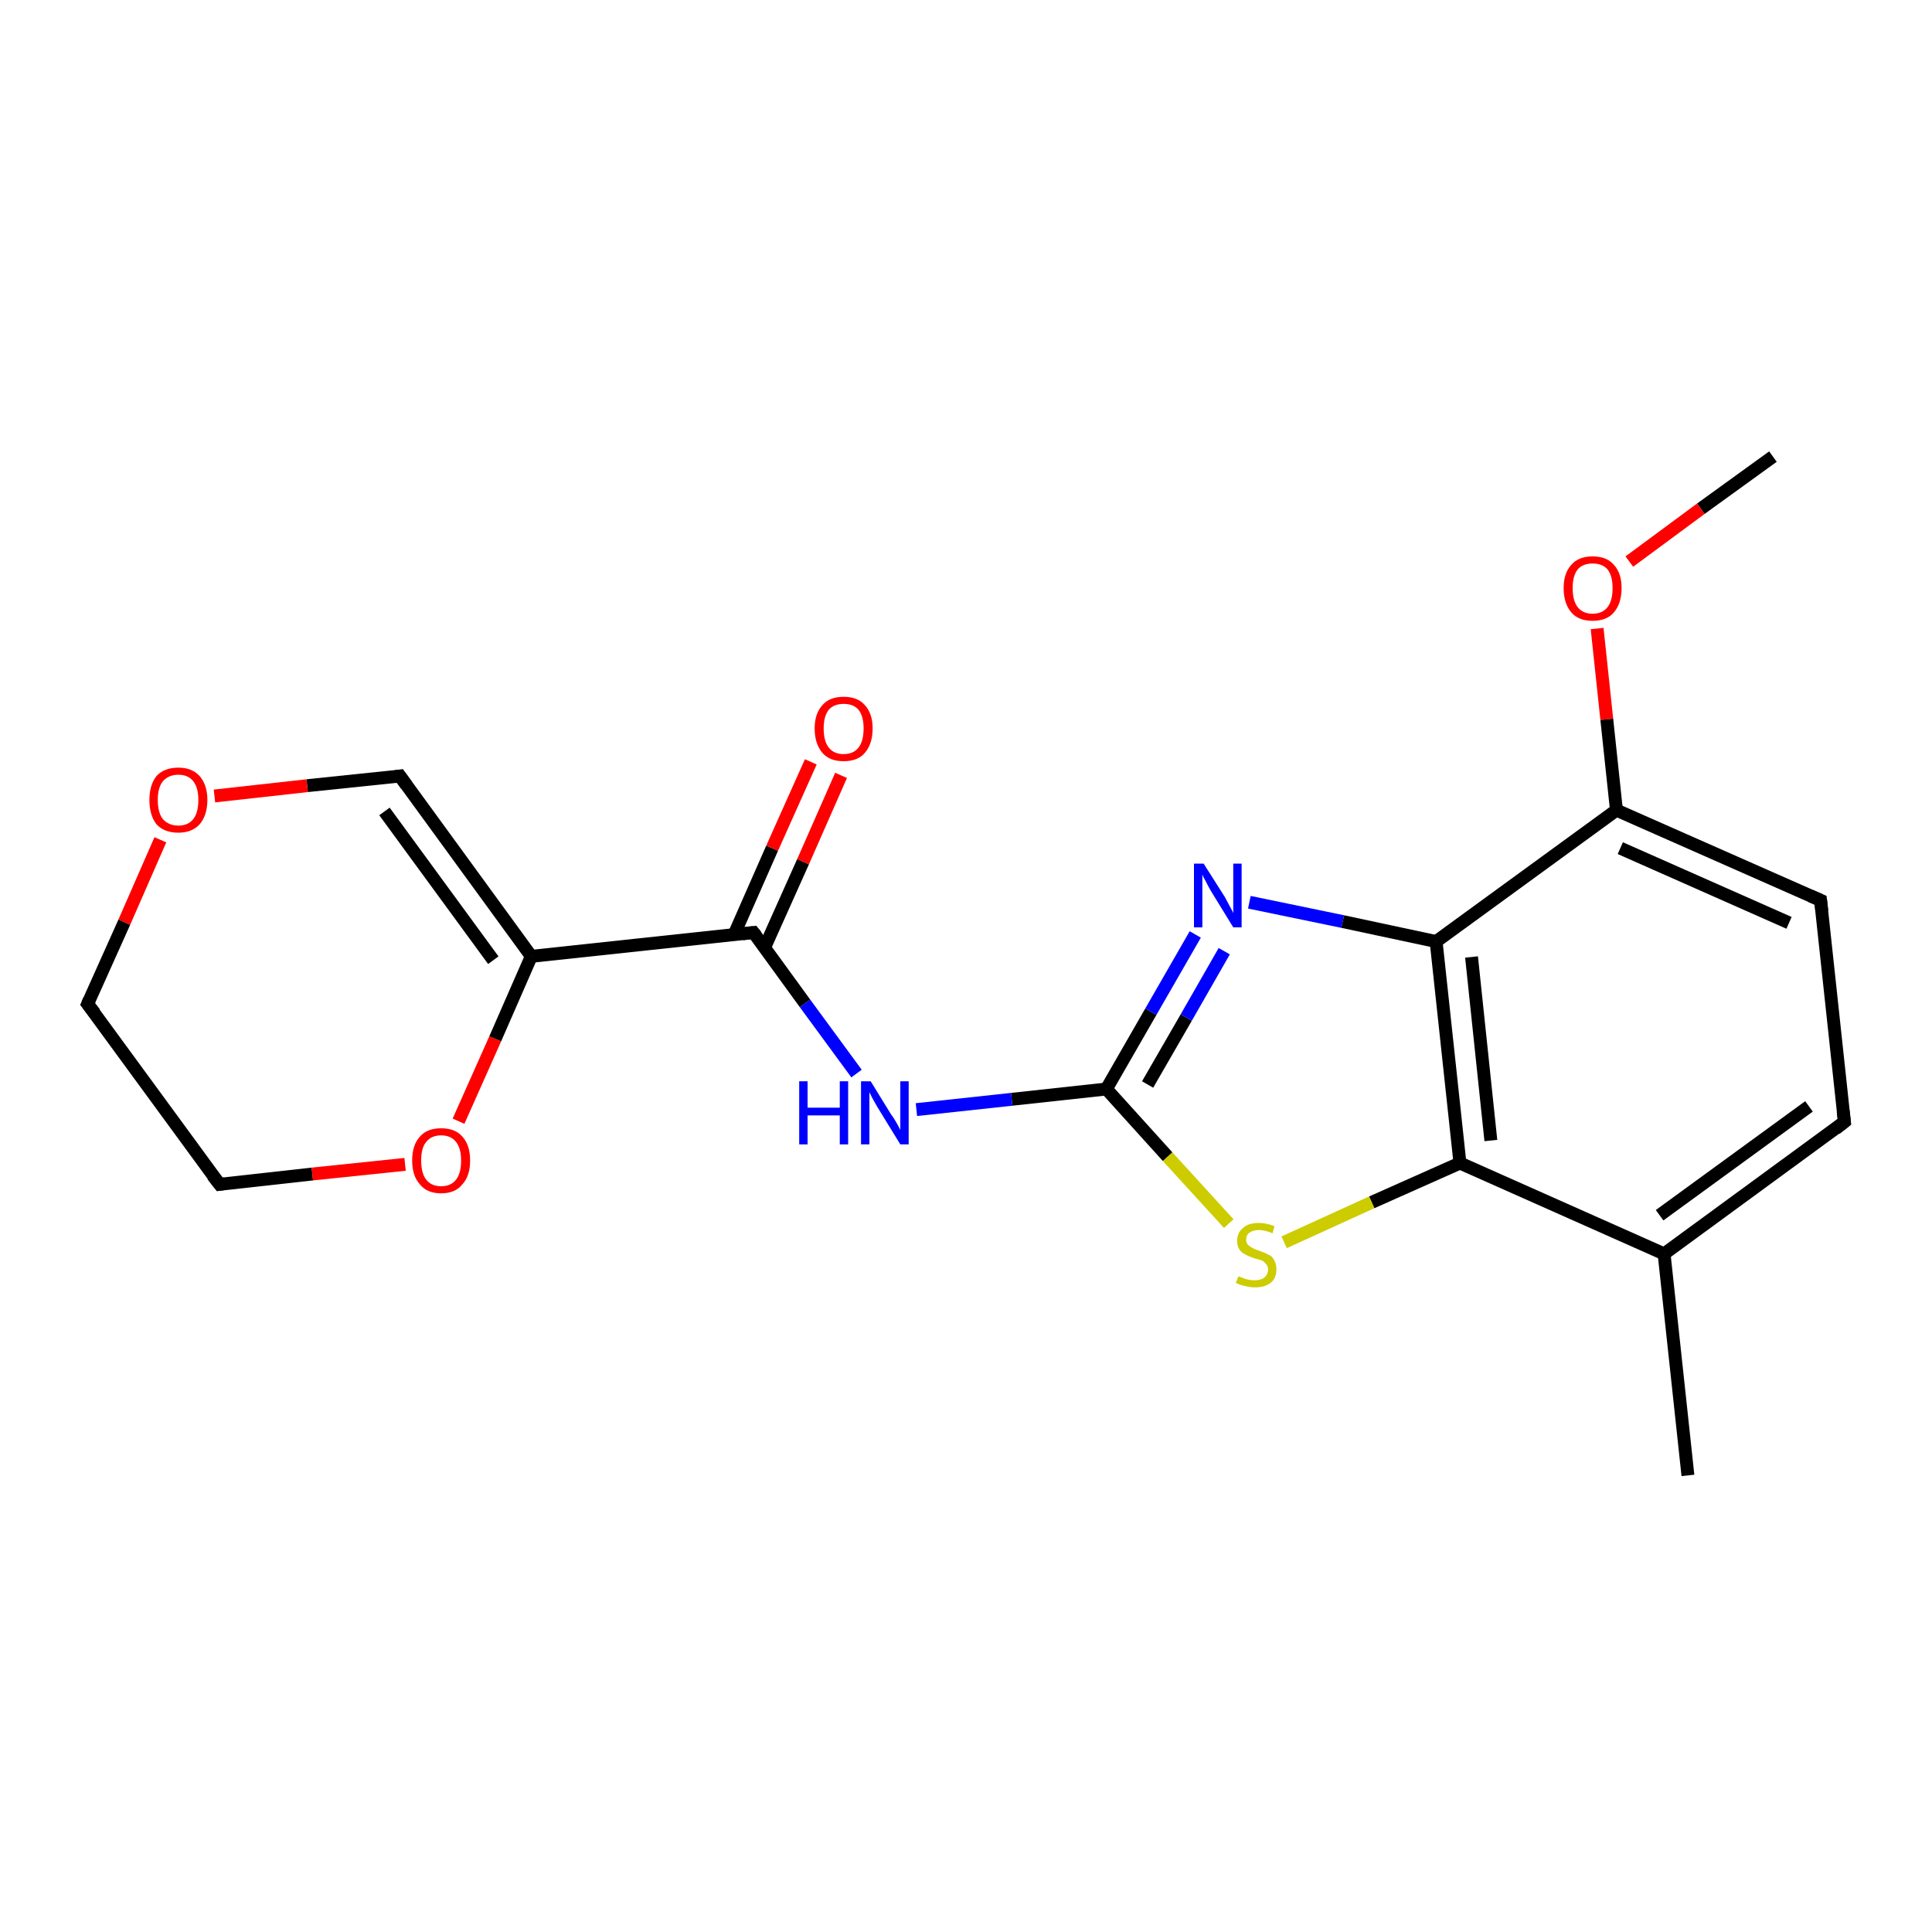 <?xml version='1.0' encoding='iso-8859-1'?>
<svg version='1.1' baseProfile='full'
              xmlns='http://www.w3.org/2000/svg'
                      xmlns:rdkit='http://www.rdkit.org/xml'
                      xmlns:xlink='http://www.w3.org/1999/xlink'
                  xml:space='preserve'
width='300px' height='300px' viewBox='0 0 300 300'>
<!-- END OF HEADER -->
<rect style='opacity:1.0;fill:#FFFFFF;stroke:none' width='300.0' height='300.0' x='0.0' y='0.0'> </rect>
<path class='bond-0 atom-0 atom-1' d='M 275.3,70.9 L 264.1,79.0' style='fill:none;fill-rule:evenodd;stroke:#000000;stroke-width:2.0px;stroke-linecap:butt;stroke-linejoin:miter;stroke-opacity:1' />
<path class='bond-0 atom-0 atom-1' d='M 264.1,79.0 L 253.0,87.2' style='fill:none;fill-rule:evenodd;stroke:#FF0000;stroke-width:2.0px;stroke-linecap:butt;stroke-linejoin:miter;stroke-opacity:1' />
<path class='bond-1 atom-1 atom-2' d='M 248.0,97.6 L 249.5,111.7' style='fill:none;fill-rule:evenodd;stroke:#FF0000;stroke-width:2.0px;stroke-linecap:butt;stroke-linejoin:miter;stroke-opacity:1' />
<path class='bond-1 atom-1 atom-2' d='M 249.5,111.7 L 251.0,125.8' style='fill:none;fill-rule:evenodd;stroke:#000000;stroke-width:2.0px;stroke-linecap:butt;stroke-linejoin:miter;stroke-opacity:1' />
<path class='bond-2 atom-2 atom-3' d='M 251.0,125.8 L 282.7,139.8' style='fill:none;fill-rule:evenodd;stroke:#000000;stroke-width:2.0px;stroke-linecap:butt;stroke-linejoin:miter;stroke-opacity:1' />
<path class='bond-2 atom-2 atom-3' d='M 251.6,131.7 L 277.8,143.3' style='fill:none;fill-rule:evenodd;stroke:#000000;stroke-width:2.0px;stroke-linecap:butt;stroke-linejoin:miter;stroke-opacity:1' />
<path class='bond-3 atom-3 atom-4' d='M 282.7,139.8 L 286.4,174.2' style='fill:none;fill-rule:evenodd;stroke:#000000;stroke-width:2.0px;stroke-linecap:butt;stroke-linejoin:miter;stroke-opacity:1' />
<path class='bond-4 atom-4 atom-5' d='M 286.4,174.2 L 258.4,194.7' style='fill:none;fill-rule:evenodd;stroke:#000000;stroke-width:2.0px;stroke-linecap:butt;stroke-linejoin:miter;stroke-opacity:1' />
<path class='bond-4 atom-4 atom-5' d='M 280.9,171.8 L 257.7,188.7' style='fill:none;fill-rule:evenodd;stroke:#000000;stroke-width:2.0px;stroke-linecap:butt;stroke-linejoin:miter;stroke-opacity:1' />
<path class='bond-5 atom-5 atom-6' d='M 258.4,194.7 L 262.1,229.1' style='fill:none;fill-rule:evenodd;stroke:#000000;stroke-width:2.0px;stroke-linecap:butt;stroke-linejoin:miter;stroke-opacity:1' />
<path class='bond-6 atom-5 atom-7' d='M 258.4,194.7 L 226.7,180.6' style='fill:none;fill-rule:evenodd;stroke:#000000;stroke-width:2.0px;stroke-linecap:butt;stroke-linejoin:miter;stroke-opacity:1' />
<path class='bond-7 atom-7 atom-8' d='M 226.7,180.6 L 213.0,186.7' style='fill:none;fill-rule:evenodd;stroke:#000000;stroke-width:2.0px;stroke-linecap:butt;stroke-linejoin:miter;stroke-opacity:1' />
<path class='bond-7 atom-7 atom-8' d='M 213.0,186.7 L 199.4,192.9' style='fill:none;fill-rule:evenodd;stroke:#CCCC00;stroke-width:2.0px;stroke-linecap:butt;stroke-linejoin:miter;stroke-opacity:1' />
<path class='bond-8 atom-8 atom-9' d='M 190.8,190.0 L 181.3,179.6' style='fill:none;fill-rule:evenodd;stroke:#CCCC00;stroke-width:2.0px;stroke-linecap:butt;stroke-linejoin:miter;stroke-opacity:1' />
<path class='bond-8 atom-8 atom-9' d='M 181.3,179.6 L 171.8,169.1' style='fill:none;fill-rule:evenodd;stroke:#000000;stroke-width:2.0px;stroke-linecap:butt;stroke-linejoin:miter;stroke-opacity:1' />
<path class='bond-9 atom-9 atom-10' d='M 171.8,169.1 L 157.1,170.7' style='fill:none;fill-rule:evenodd;stroke:#000000;stroke-width:2.0px;stroke-linecap:butt;stroke-linejoin:miter;stroke-opacity:1' />
<path class='bond-9 atom-9 atom-10' d='M 157.1,170.7 L 142.3,172.3' style='fill:none;fill-rule:evenodd;stroke:#0000FF;stroke-width:2.0px;stroke-linecap:butt;stroke-linejoin:miter;stroke-opacity:1' />
<path class='bond-10 atom-10 atom-11' d='M 133.0,166.7 L 125.0,155.8' style='fill:none;fill-rule:evenodd;stroke:#0000FF;stroke-width:2.0px;stroke-linecap:butt;stroke-linejoin:miter;stroke-opacity:1' />
<path class='bond-10 atom-10 atom-11' d='M 125.0,155.8 L 117.0,144.8' style='fill:none;fill-rule:evenodd;stroke:#000000;stroke-width:2.0px;stroke-linecap:butt;stroke-linejoin:miter;stroke-opacity:1' />
<path class='bond-11 atom-11 atom-12' d='M 118.7,147.2 L 124.7,133.8' style='fill:none;fill-rule:evenodd;stroke:#000000;stroke-width:2.0px;stroke-linecap:butt;stroke-linejoin:miter;stroke-opacity:1' />
<path class='bond-11 atom-11 atom-12' d='M 124.7,133.8 L 130.6,120.4' style='fill:none;fill-rule:evenodd;stroke:#FF0000;stroke-width:2.0px;stroke-linecap:butt;stroke-linejoin:miter;stroke-opacity:1' />
<path class='bond-11 atom-11 atom-12' d='M 114.0,145.1 L 119.9,131.7' style='fill:none;fill-rule:evenodd;stroke:#000000;stroke-width:2.0px;stroke-linecap:butt;stroke-linejoin:miter;stroke-opacity:1' />
<path class='bond-11 atom-11 atom-12' d='M 119.9,131.7 L 125.9,118.3' style='fill:none;fill-rule:evenodd;stroke:#FF0000;stroke-width:2.0px;stroke-linecap:butt;stroke-linejoin:miter;stroke-opacity:1' />
<path class='bond-12 atom-11 atom-13' d='M 117.0,144.8 L 82.5,148.5' style='fill:none;fill-rule:evenodd;stroke:#000000;stroke-width:2.0px;stroke-linecap:butt;stroke-linejoin:miter;stroke-opacity:1' />
<path class='bond-13 atom-13 atom-14' d='M 82.5,148.5 L 62.1,120.5' style='fill:none;fill-rule:evenodd;stroke:#000000;stroke-width:2.0px;stroke-linecap:butt;stroke-linejoin:miter;stroke-opacity:1' />
<path class='bond-13 atom-13 atom-14' d='M 76.6,149.1 L 59.7,126.0' style='fill:none;fill-rule:evenodd;stroke:#000000;stroke-width:2.0px;stroke-linecap:butt;stroke-linejoin:miter;stroke-opacity:1' />
<path class='bond-14 atom-14 atom-15' d='M 62.1,120.5 L 47.7,122.0' style='fill:none;fill-rule:evenodd;stroke:#000000;stroke-width:2.0px;stroke-linecap:butt;stroke-linejoin:miter;stroke-opacity:1' />
<path class='bond-14 atom-14 atom-15' d='M 47.7,122.0 L 33.3,123.6' style='fill:none;fill-rule:evenodd;stroke:#FF0000;stroke-width:2.0px;stroke-linecap:butt;stroke-linejoin:miter;stroke-opacity:1' />
<path class='bond-15 atom-15 atom-16' d='M 24.9,130.4 L 19.3,143.2' style='fill:none;fill-rule:evenodd;stroke:#FF0000;stroke-width:2.0px;stroke-linecap:butt;stroke-linejoin:miter;stroke-opacity:1' />
<path class='bond-15 atom-15 atom-16' d='M 19.3,143.2 L 13.6,155.9' style='fill:none;fill-rule:evenodd;stroke:#000000;stroke-width:2.0px;stroke-linecap:butt;stroke-linejoin:miter;stroke-opacity:1' />
<path class='bond-16 atom-16 atom-17' d='M 13.6,155.9 L 34.1,183.9' style='fill:none;fill-rule:evenodd;stroke:#000000;stroke-width:2.0px;stroke-linecap:butt;stroke-linejoin:miter;stroke-opacity:1' />
<path class='bond-17 atom-17 atom-18' d='M 34.1,183.9 L 48.5,182.3' style='fill:none;fill-rule:evenodd;stroke:#000000;stroke-width:2.0px;stroke-linecap:butt;stroke-linejoin:miter;stroke-opacity:1' />
<path class='bond-17 atom-17 atom-18' d='M 48.5,182.3 L 62.9,180.8' style='fill:none;fill-rule:evenodd;stroke:#FF0000;stroke-width:2.0px;stroke-linecap:butt;stroke-linejoin:miter;stroke-opacity:1' />
<path class='bond-18 atom-9 atom-19' d='M 171.8,169.1 L 178.7,157.1' style='fill:none;fill-rule:evenodd;stroke:#000000;stroke-width:2.0px;stroke-linecap:butt;stroke-linejoin:miter;stroke-opacity:1' />
<path class='bond-18 atom-9 atom-19' d='M 178.7,157.1 L 185.6,145.1' style='fill:none;fill-rule:evenodd;stroke:#0000FF;stroke-width:2.0px;stroke-linecap:butt;stroke-linejoin:miter;stroke-opacity:1' />
<path class='bond-18 atom-9 atom-19' d='M 178.2,168.4 L 184.2,158.0' style='fill:none;fill-rule:evenodd;stroke:#000000;stroke-width:2.0px;stroke-linecap:butt;stroke-linejoin:miter;stroke-opacity:1' />
<path class='bond-18 atom-9 atom-19' d='M 184.2,158.0 L 190.1,147.7' style='fill:none;fill-rule:evenodd;stroke:#0000FF;stroke-width:2.0px;stroke-linecap:butt;stroke-linejoin:miter;stroke-opacity:1' />
<path class='bond-19 atom-19 atom-20' d='M 194.0,140.1 L 208.5,143.1' style='fill:none;fill-rule:evenodd;stroke:#0000FF;stroke-width:2.0px;stroke-linecap:butt;stroke-linejoin:miter;stroke-opacity:1' />
<path class='bond-19 atom-19 atom-20' d='M 208.5,143.1 L 223.0,146.2' style='fill:none;fill-rule:evenodd;stroke:#000000;stroke-width:2.0px;stroke-linecap:butt;stroke-linejoin:miter;stroke-opacity:1' />
<path class='bond-20 atom-20 atom-2' d='M 223.0,146.2 L 251.0,125.8' style='fill:none;fill-rule:evenodd;stroke:#000000;stroke-width:2.0px;stroke-linecap:butt;stroke-linejoin:miter;stroke-opacity:1' />
<path class='bond-21 atom-20 atom-7' d='M 223.0,146.2 L 226.7,180.6' style='fill:none;fill-rule:evenodd;stroke:#000000;stroke-width:2.0px;stroke-linecap:butt;stroke-linejoin:miter;stroke-opacity:1' />
<path class='bond-21 atom-20 atom-7' d='M 228.5,148.6 L 231.5,177.1' style='fill:none;fill-rule:evenodd;stroke:#000000;stroke-width:2.0px;stroke-linecap:butt;stroke-linejoin:miter;stroke-opacity:1' />
<path class='bond-22 atom-18 atom-13' d='M 71.2,174.1 L 76.9,161.3' style='fill:none;fill-rule:evenodd;stroke:#FF0000;stroke-width:2.0px;stroke-linecap:butt;stroke-linejoin:miter;stroke-opacity:1' />
<path class='bond-22 atom-18 atom-13' d='M 76.9,161.3 L 82.5,148.5' style='fill:none;fill-rule:evenodd;stroke:#000000;stroke-width:2.0px;stroke-linecap:butt;stroke-linejoin:miter;stroke-opacity:1' />
<path d='M 281.1,139.1 L 282.7,139.8 L 282.9,141.5' style='fill:none;stroke:#000000;stroke-width:2.0px;stroke-linecap:butt;stroke-linejoin:miter;stroke-opacity:1;' />
<path d='M 286.2,172.5 L 286.4,174.2 L 285.0,175.3' style='fill:none;stroke:#000000;stroke-width:2.0px;stroke-linecap:butt;stroke-linejoin:miter;stroke-opacity:1;' />
<path d='M 117.4,145.3 L 117.0,144.8 L 115.3,145.0' style='fill:none;stroke:#000000;stroke-width:2.0px;stroke-linecap:butt;stroke-linejoin:miter;stroke-opacity:1;' />
<path d='M 63.1,121.9 L 62.1,120.5 L 61.4,120.6' style='fill:none;stroke:#000000;stroke-width:2.0px;stroke-linecap:butt;stroke-linejoin:miter;stroke-opacity:1;' />
<path d='M 13.9,155.2 L 13.6,155.9 L 14.7,157.3' style='fill:none;stroke:#000000;stroke-width:2.0px;stroke-linecap:butt;stroke-linejoin:miter;stroke-opacity:1;' />
<path d='M 33.0,182.5 L 34.1,183.9 L 34.8,183.8' style='fill:none;stroke:#000000;stroke-width:2.0px;stroke-linecap:butt;stroke-linejoin:miter;stroke-opacity:1;' />
<path class='atom-1' d='M 242.8 91.3
Q 242.8 89.0, 244.0 87.7
Q 245.1 86.4, 247.3 86.4
Q 249.5 86.4, 250.6 87.7
Q 251.8 89.0, 251.8 91.3
Q 251.8 93.7, 250.6 95.1
Q 249.5 96.4, 247.3 96.4
Q 245.1 96.4, 244.0 95.1
Q 242.8 93.7, 242.8 91.3
M 247.3 95.3
Q 248.8 95.3, 249.6 94.3
Q 250.4 93.3, 250.4 91.3
Q 250.4 89.4, 249.6 88.4
Q 248.8 87.5, 247.3 87.5
Q 245.8 87.5, 245.0 88.4
Q 244.2 89.4, 244.2 91.3
Q 244.2 93.3, 245.0 94.3
Q 245.8 95.3, 247.3 95.3
' fill='#FF0000'/>
<path class='atom-8' d='M 192.3 198.2
Q 192.4 198.2, 192.9 198.4
Q 193.3 198.6, 193.8 198.7
Q 194.3 198.8, 194.8 198.8
Q 195.8 198.8, 196.3 198.4
Q 196.9 197.9, 196.9 197.1
Q 196.9 196.6, 196.6 196.3
Q 196.3 195.9, 195.9 195.7
Q 195.5 195.6, 194.8 195.4
Q 193.9 195.1, 193.4 194.8
Q 192.9 194.6, 192.5 194.1
Q 192.1 193.5, 192.1 192.7
Q 192.1 191.4, 193.0 190.7
Q 193.8 189.9, 195.5 189.9
Q 196.6 189.9, 197.9 190.4
L 197.6 191.5
Q 196.4 191.0, 195.5 191.0
Q 194.6 191.0, 194.0 191.4
Q 193.5 191.8, 193.5 192.5
Q 193.5 193.0, 193.8 193.3
Q 194.1 193.6, 194.5 193.8
Q 194.9 194.0, 195.5 194.2
Q 196.4 194.5, 196.9 194.8
Q 197.5 195.0, 197.8 195.6
Q 198.2 196.2, 198.2 197.1
Q 198.2 198.5, 197.3 199.2
Q 196.4 199.9, 194.9 199.9
Q 194.0 199.9, 193.4 199.7
Q 192.7 199.6, 191.9 199.2
L 192.3 198.2
' fill='#CCCC00'/>
<path class='atom-10' d='M 124.1 167.9
L 125.4 167.9
L 125.4 172.0
L 130.4 172.0
L 130.4 167.9
L 131.7 167.9
L 131.7 177.7
L 130.4 177.7
L 130.4 173.2
L 125.4 173.2
L 125.4 177.7
L 124.1 177.7
L 124.1 167.9
' fill='#0000FF'/>
<path class='atom-10' d='M 135.2 167.9
L 138.4 173.1
Q 138.8 173.6, 139.3 174.5
Q 139.8 175.4, 139.8 175.5
L 139.8 167.9
L 141.1 167.9
L 141.1 177.7
L 139.8 177.7
L 136.3 172.0
Q 135.9 171.3, 135.5 170.6
Q 135.1 169.8, 135.0 169.6
L 135.0 177.7
L 133.7 177.7
L 133.7 167.9
L 135.2 167.9
' fill='#0000FF'/>
<path class='atom-12' d='M 126.5 113.1
Q 126.5 110.8, 127.7 109.5
Q 128.8 108.2, 131.0 108.2
Q 133.2 108.2, 134.3 109.5
Q 135.5 110.8, 135.5 113.1
Q 135.5 115.5, 134.3 116.9
Q 133.2 118.2, 131.0 118.2
Q 128.8 118.2, 127.7 116.9
Q 126.5 115.5, 126.5 113.1
M 131.0 117.1
Q 132.5 117.1, 133.3 116.1
Q 134.1 115.1, 134.1 113.1
Q 134.1 111.2, 133.3 110.2
Q 132.5 109.3, 131.0 109.3
Q 129.5 109.3, 128.7 110.2
Q 127.9 111.2, 127.9 113.1
Q 127.9 115.1, 128.7 116.1
Q 129.5 117.1, 131.0 117.1
' fill='#FF0000'/>
<path class='atom-15' d='M 23.2 124.2
Q 23.2 121.9, 24.3 120.5
Q 25.5 119.2, 27.7 119.2
Q 29.8 119.2, 31.0 120.5
Q 32.2 121.9, 32.2 124.2
Q 32.2 126.6, 31.0 128.0
Q 29.8 129.3, 27.7 129.3
Q 25.5 129.3, 24.3 128.0
Q 23.2 126.6, 23.2 124.2
M 27.7 128.2
Q 29.2 128.2, 30.0 127.2
Q 30.8 126.2, 30.8 124.2
Q 30.8 122.3, 30.0 121.3
Q 29.2 120.3, 27.7 120.3
Q 26.2 120.3, 25.3 121.3
Q 24.5 122.3, 24.5 124.2
Q 24.5 126.2, 25.3 127.2
Q 26.2 128.2, 27.7 128.2
' fill='#FF0000'/>
<path class='atom-18' d='M 64.0 180.2
Q 64.0 177.8, 65.2 176.5
Q 66.3 175.2, 68.5 175.2
Q 70.7 175.2, 71.8 176.5
Q 73.0 177.8, 73.0 180.2
Q 73.0 182.6, 71.8 183.9
Q 70.7 185.3, 68.5 185.3
Q 66.3 185.3, 65.2 183.9
Q 64.0 182.6, 64.0 180.2
M 68.5 184.2
Q 70.0 184.2, 70.8 183.2
Q 71.6 182.2, 71.6 180.2
Q 71.6 178.3, 70.8 177.3
Q 70.0 176.3, 68.5 176.3
Q 67.0 176.3, 66.2 177.3
Q 65.4 178.2, 65.4 180.2
Q 65.4 182.2, 66.2 183.2
Q 67.0 184.2, 68.5 184.2
' fill='#FF0000'/>
<path class='atom-19' d='M 186.9 134.1
L 190.2 139.3
Q 190.5 139.9, 191.0 140.8
Q 191.5 141.7, 191.5 141.8
L 191.5 134.1
L 192.8 134.1
L 192.8 144.0
L 191.5 144.0
L 188.0 138.3
Q 187.6 137.6, 187.2 136.8
Q 186.8 136.1, 186.7 135.8
L 186.7 144.0
L 185.4 144.0
L 185.4 134.1
L 186.9 134.1
' fill='#0000FF'/>
</svg>
